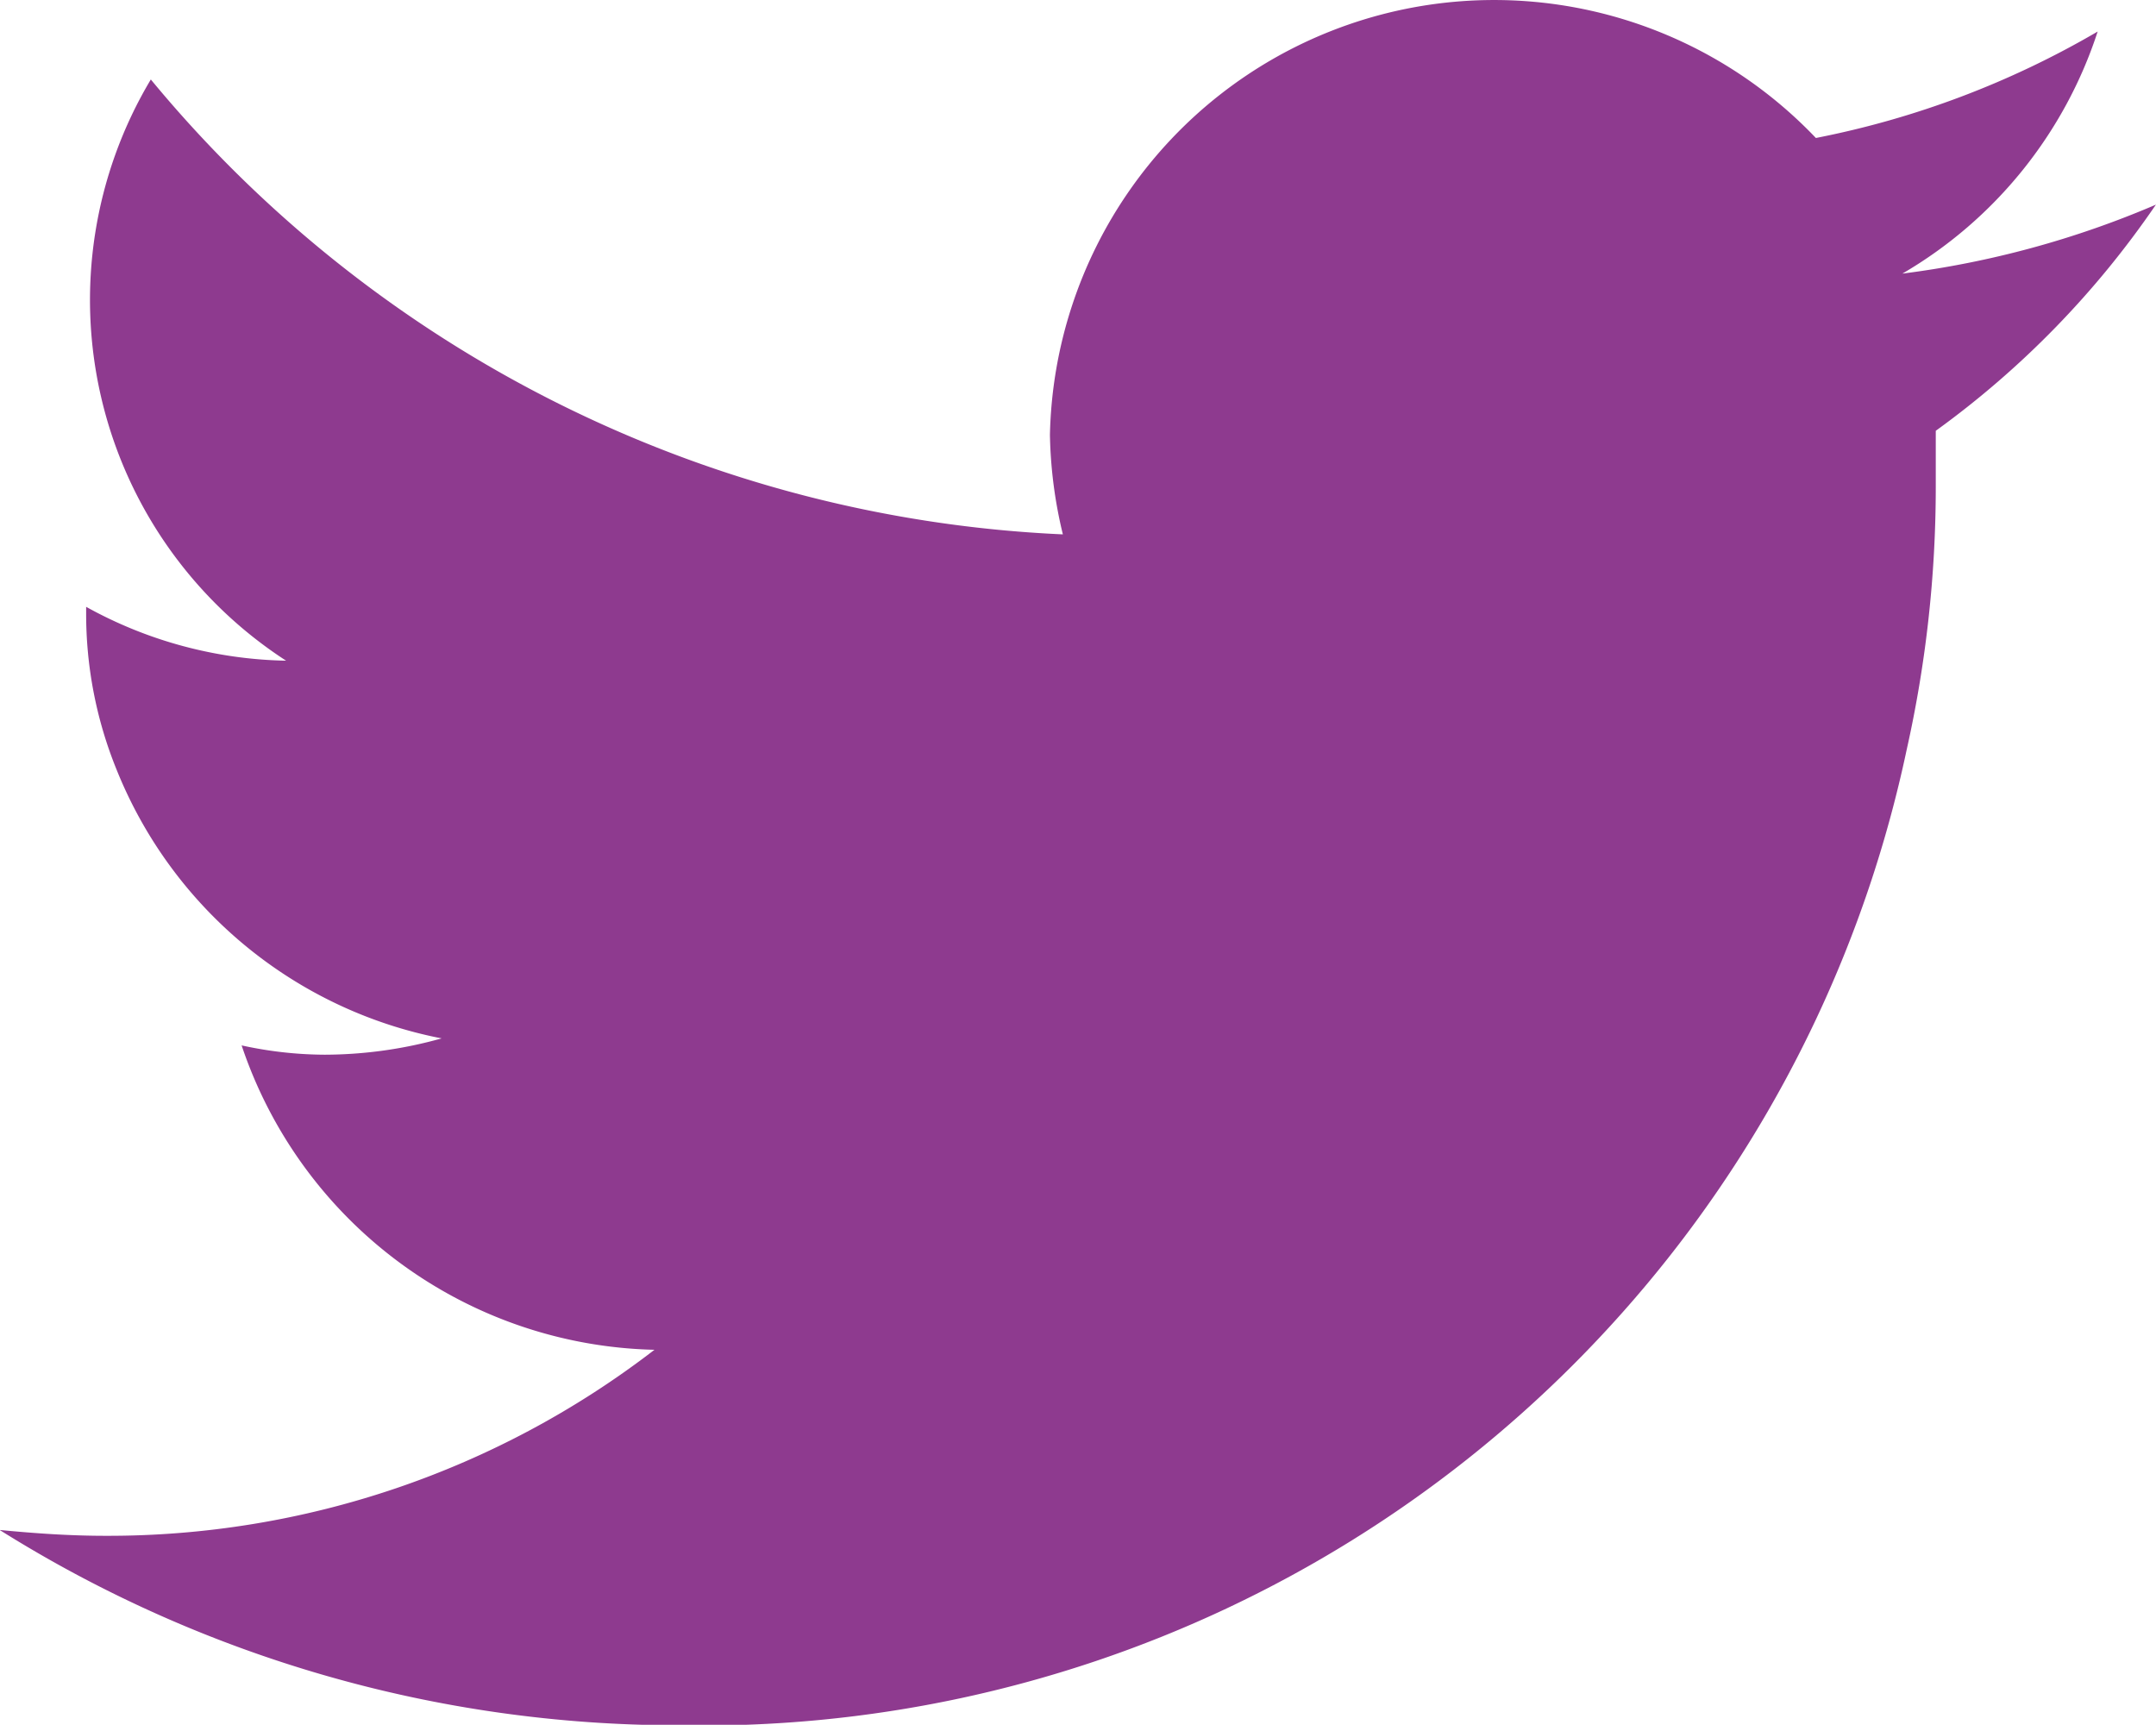 <svg xmlns="http://www.w3.org/2000/svg" width="25.502" height="20.399" viewBox="0 0 25.502 20.399">
  <path id="Path_1513" data-name="Path 1513" d="M2423.539,3613.878a11.172,11.172,0,0,1-3,.816,5.165,5.165,0,0,0,2.31-2.863,10.653,10.653,0,0,1-3.333,1.259,5.255,5.255,0,0,0-9.06,3.512,5.358,5.358,0,0,0,.153,1.176,14.849,14.849,0,0,1-10.788-5.38,5.084,5.084,0,0,0,1.6,6.874,5.064,5.064,0,0,1-2.365-.637v.07a4.889,4.889,0,0,0,.359,1.853,5.219,5.219,0,0,0,3.846,3.181,5.163,5.163,0,0,1-1.383.193,4.667,4.667,0,0,1-.983-.11,5.276,5.276,0,0,0,4.883,3.6,10.586,10.586,0,0,1-6.487,2.2c-.429,0-.829-.028-1.258-.069a15.1,15.1,0,0,0,8.021,2.31,14.557,14.557,0,0,0,14.535-11.534,14.22,14.22,0,0,0,.345-3.112v-.664a10.833,10.833,0,0,0,2.6-2.669Z" transform="translate(-2398.037 -3611.458)" fill="#8e3a8f" fill-rule="evenodd"/>
</svg>

